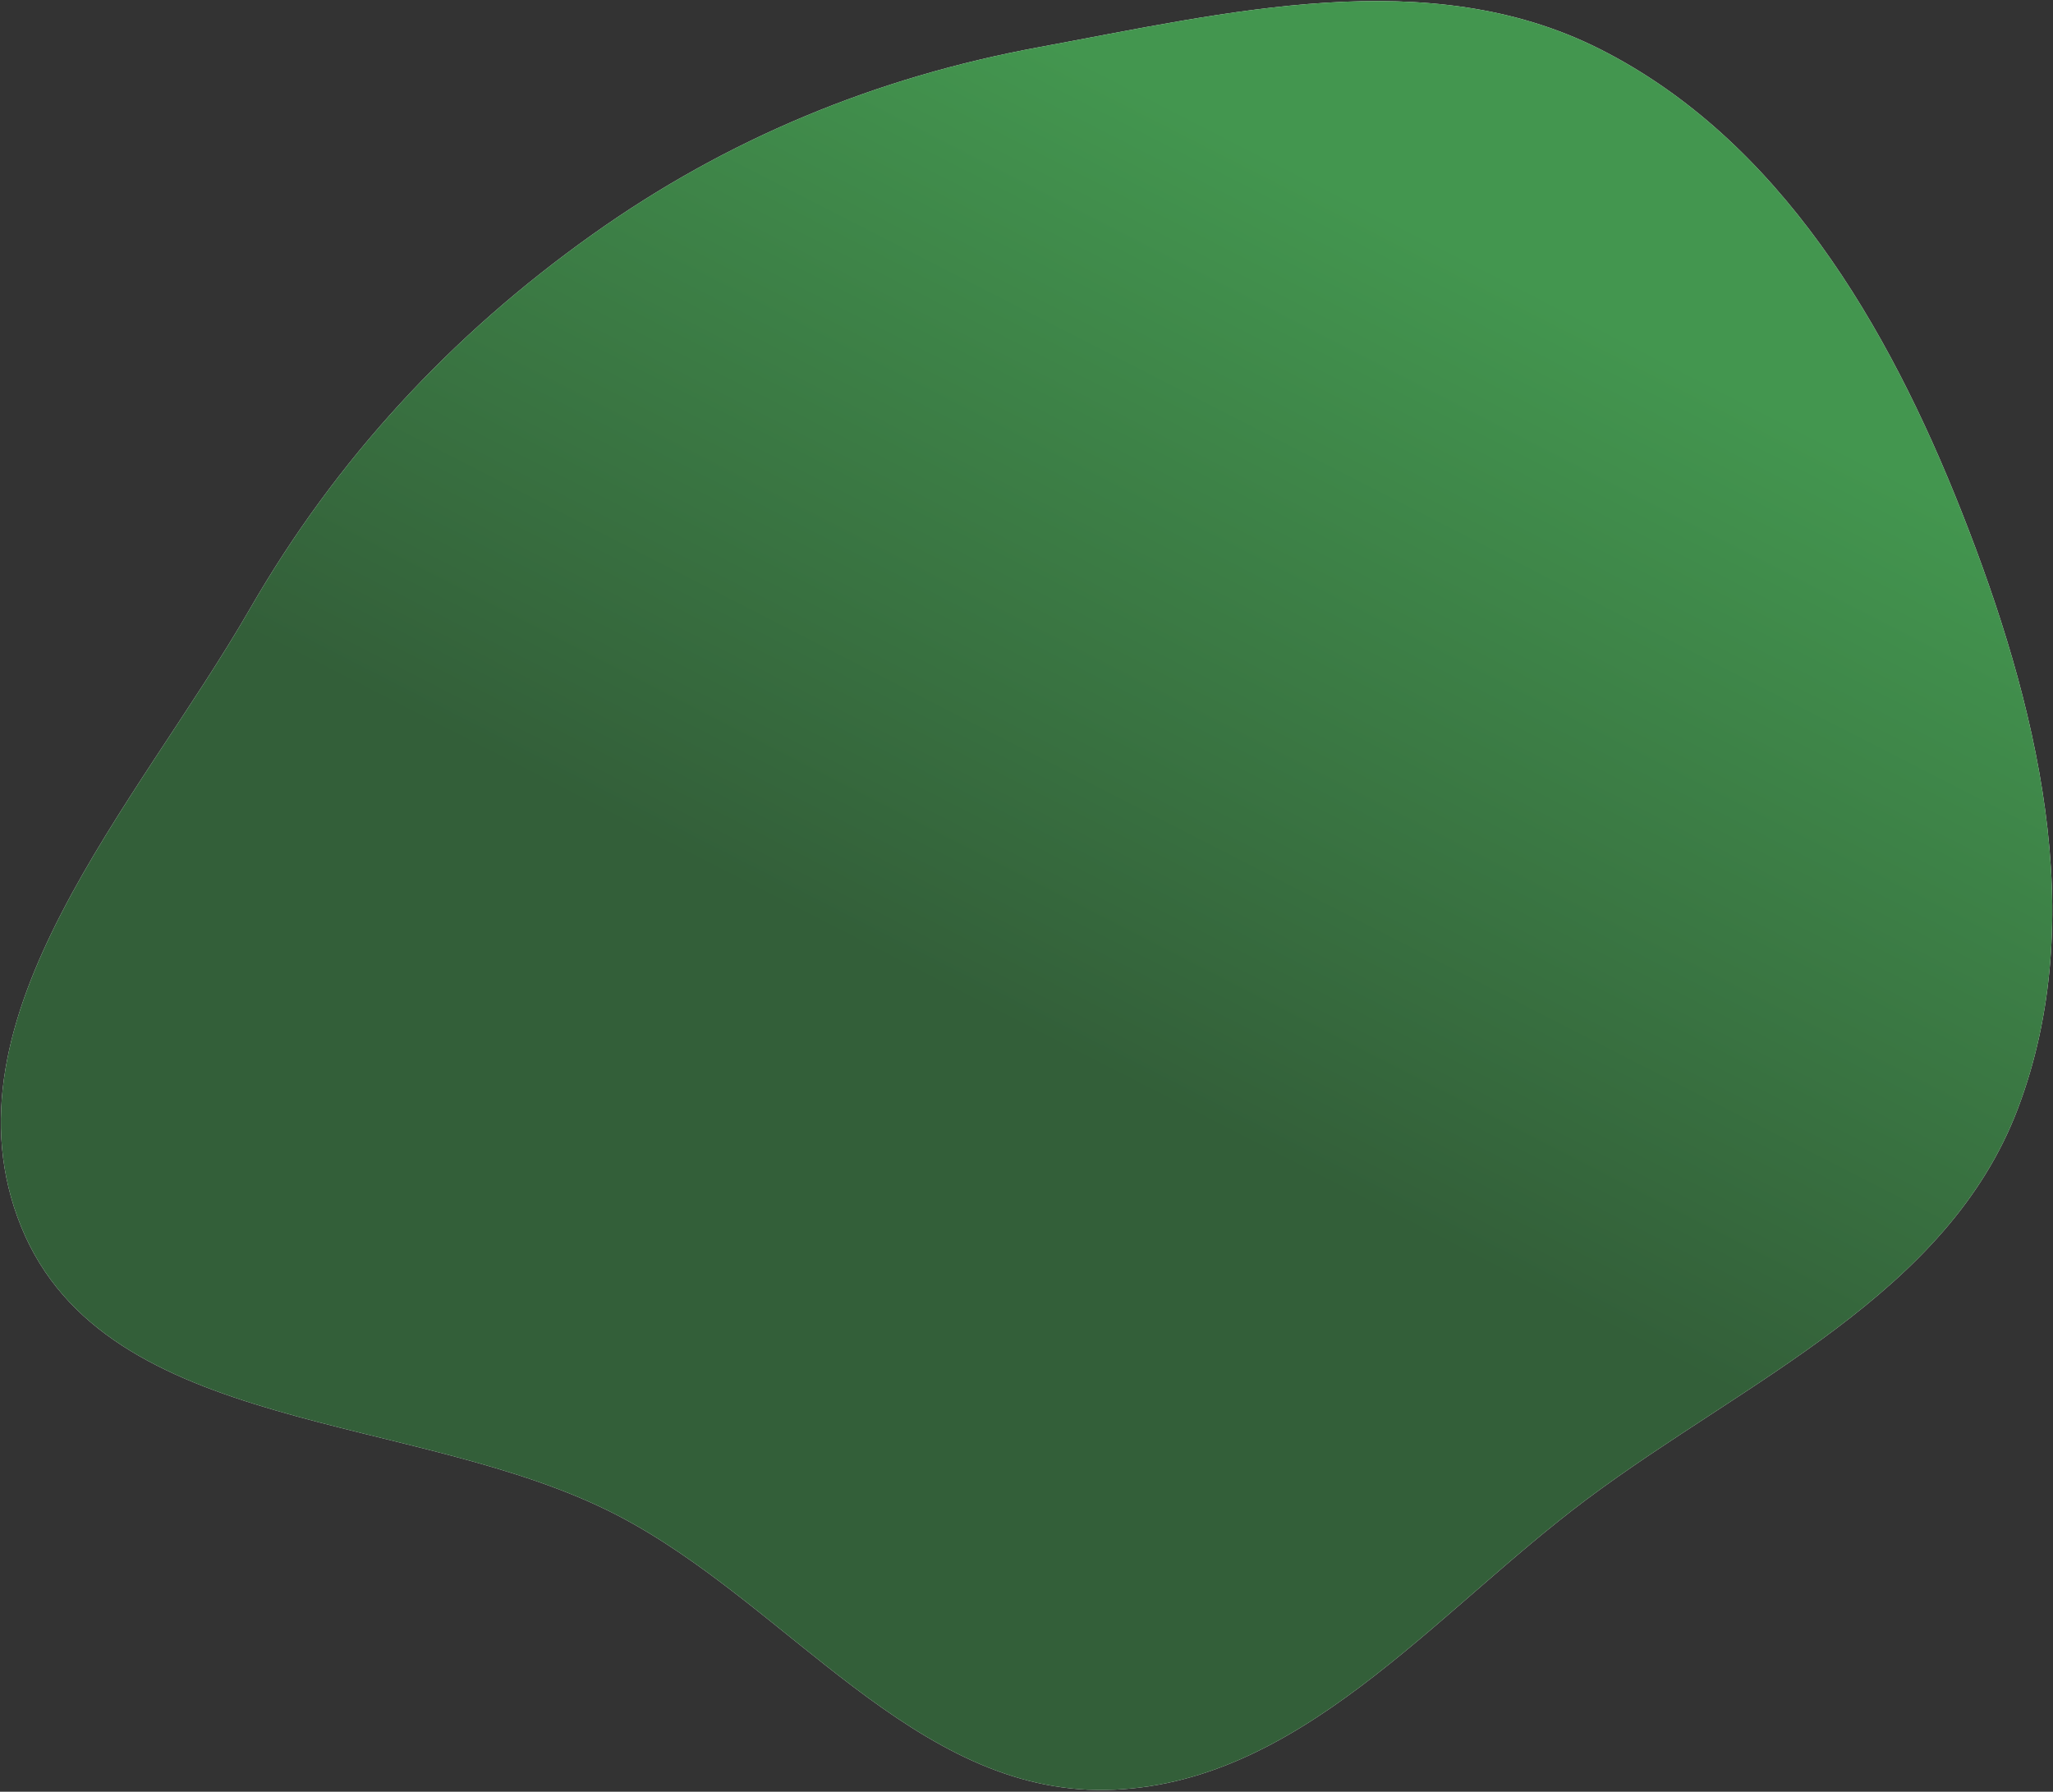 <?xml version="1.0" encoding="UTF-8"?> <svg xmlns="http://www.w3.org/2000/svg" width="1178" height="1028" viewBox="0 0 1178 1028" fill="none"><rect x="0" y="0" width="1178" height="1028" fill="#333333" stroke="none"/> <path fill-rule="evenodd" clip-rule="evenodd" d="M1125.71 293.983C1083.4 186.721 1020.88 80.008 917.89 28.096C819.743 -21.373 704.279 7.147 596.16 27.073C502.741 44.29 417.186 79.542 339.804 134.635C258.752 192.34 192.943 263.28 143.303 349.487C78.886 461.358 -36.428 584.16 12.105 703.736C60.956 824.098 239.045 809.572 354.348 869.464C451.79 920.078 524.616 1028.87 634.43 1026.99C744.75 1025.11 822.388 925.98 910.801 859.968C1002.05 791.842 1117.37 742.67 1157.78 636.244C1199.48 526.41 1168.81 403.247 1125.71 293.983Z" fill="#F5F5F5"></path> <path fill-rule="evenodd" clip-rule="evenodd" d="M1125.71 293.983C1083.4 186.721 1020.88 80.008 917.89 28.096C819.743 -21.373 704.279 7.147 596.16 27.073C502.741 44.29 417.186 79.542 339.804 134.635C258.752 192.34 192.943 263.28 143.303 349.487C78.886 461.358 -36.428 584.16 12.105 703.736C60.956 824.098 239.045 809.572 354.348 869.464C451.79 920.078 524.616 1028.87 634.43 1026.99C744.75 1025.11 822.388 925.98 910.801 859.968C1002.05 791.842 1117.37 742.67 1157.78 636.244C1199.48 526.41 1168.81 403.247 1125.71 293.983Z" fill="url(#paint0_linear_143_181)"></path> <defs> <linearGradient id="paint0_linear_143_181" x1="944.725" y1="197.939" x2="710.641" y2="655.402" gradientUnits="userSpaceOnUse"> <stop stop-color="#43964F"></stop> <stop offset="1" stop-color="#335F39"></stop> </linearGradient> </defs> </svg> 